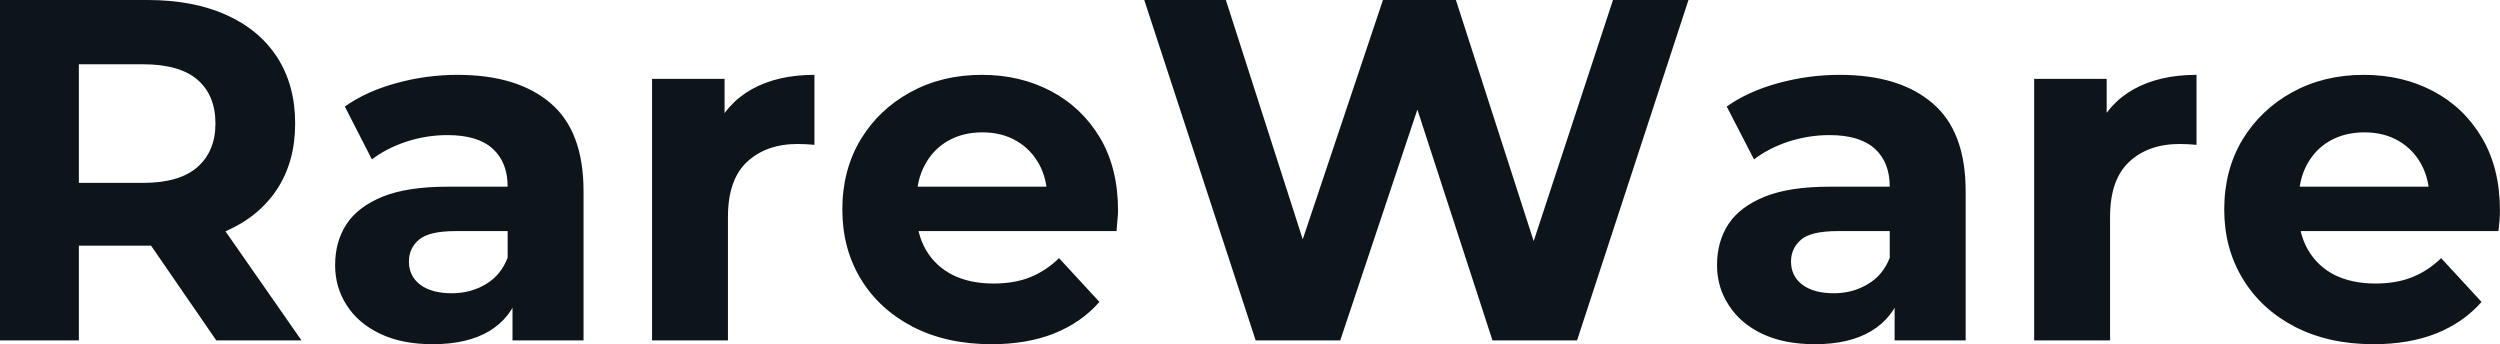 <svg fill="#0d141a" viewBox="0 0 118.243 16.284" height="100%" width="100%" xmlns="http://www.w3.org/2000/svg"><path preserveAspectRatio="none" d="M3.73 16.10L0 16.10L0 0L6.97 0Q9.13 0 10.69 0.70Q12.26 1.40 13.11 2.71Q13.96 4.03 13.96 5.84L13.96 5.84Q13.96 7.64 13.11 8.94Q12.26 10.24 10.69 10.93Q9.13 11.62 6.97 11.62L6.97 11.62L2.07 11.62L3.73 9.98L3.73 16.10ZM14.26 16.10L10.23 16.10L6.21 10.26L10.19 10.26L14.26 16.10ZM3.73 1.27L3.73 10.40L2.07 8.65L6.76 8.65Q8.49 8.65 9.34 7.90Q10.19 7.15 10.19 5.84L10.19 5.84Q10.19 4.51 9.34 3.77Q8.49 3.04 6.76 3.04L6.76 3.04L2.07 3.04L3.73 1.27ZM27.60 16.10L24.24 16.10L24.24 13.69L24.01 13.16L24.01 8.83Q24.01 7.68 23.31 7.04Q22.61 6.39 21.16 6.39L21.16 6.39Q20.17 6.39 19.22 6.70Q18.26 7.02 17.59 7.54L17.59 7.54L16.31 5.04Q17.32 4.32 18.75 3.93Q20.17 3.54 21.64 3.54L21.64 3.54Q24.47 3.54 26.04 4.88Q27.60 6.21 27.60 9.04L27.60 9.04L27.60 16.10ZM20.47 16.28L20.47 16.28Q19.02 16.28 17.99 15.79Q16.95 15.30 16.40 14.44Q15.85 13.59 15.85 12.54L15.85 12.54Q15.85 11.43 16.39 10.60Q16.93 9.78 18.10 9.30Q19.27 8.83 21.16 8.83L21.16 8.83L24.45 8.83L24.45 10.93L21.55 10.93Q20.29 10.93 19.81 11.34Q19.34 11.75 19.34 12.37L19.34 12.37Q19.34 13.06 19.88 13.47Q20.42 13.87 21.37 13.87L21.37 13.87Q22.26 13.87 22.98 13.44Q23.69 13.02 24.01 12.19L24.01 12.19L24.56 13.85Q24.17 15.04 23.14 15.66Q22.10 16.28 20.47 16.28ZM34.43 16.10L30.84 16.10L30.84 3.73L34.27 3.73L34.27 7.22L33.79 6.21Q34.34 4.90 35.56 4.22Q36.78 3.54 38.52 3.54L38.52 3.54L38.52 6.85Q38.30 6.83 38.11 6.82Q37.93 6.81 37.72 6.81L37.72 6.81Q36.25 6.81 35.34 7.65Q34.43 8.49 34.43 10.26L34.43 10.26L34.43 16.10ZM46.90 16.28L46.90 16.28Q44.78 16.28 43.18 15.46Q41.58 14.63 40.71 13.19Q39.84 11.75 39.84 9.91L39.84 9.91Q39.84 8.05 40.70 6.61Q41.56 5.18 43.06 4.36Q44.55 3.54 46.44 3.54L46.44 3.54Q48.25 3.54 49.71 4.31Q51.17 5.08 52.03 6.52Q52.88 7.96 52.88 9.96L52.88 9.96Q52.88 10.17 52.85 10.43Q52.83 10.70 52.81 10.93L52.81 10.93L42.76 10.93L42.76 8.83L50.92 8.83L49.54 9.45Q49.54 8.49 49.15 7.77Q48.76 7.06 48.07 6.66Q47.38 6.26 46.46 6.26L46.46 6.26Q45.54 6.26 44.84 6.66Q44.14 7.06 43.75 7.79Q43.35 8.51 43.35 9.50L43.35 9.50L43.35 10.05Q43.35 11.06 43.80 11.83Q44.25 12.60 45.07 13.01Q45.88 13.41 46.99 13.41L46.99 13.41Q47.98 13.41 48.73 13.11Q49.47 12.81 50.09 12.21L50.09 12.21L52.00 14.28Q51.15 15.25 49.86 15.77Q48.58 16.28 46.90 16.28ZM63.39 16.10L59.39 16.10L54.12 0L57.98 0L62.56 14.26L60.63 14.26L65.41 0L68.86 0L73.46 14.26L71.60 14.26L76.29 0L79.86 0L74.59 16.10L70.59 16.10L66.52 3.59L67.57 3.59L63.39 16.10ZM92.97 16.10L89.61 16.10L89.61 13.69L89.38 13.16L89.38 8.83Q89.38 7.68 88.68 7.04Q87.97 6.39 86.53 6.39L86.53 6.39Q85.54 6.39 84.58 6.70Q83.63 7.02 82.96 7.54L82.96 7.54L81.67 5.04Q82.68 4.32 84.11 3.93Q85.54 3.54 87.01 3.54L87.01 3.54Q89.84 3.54 91.40 4.88Q92.97 6.21 92.97 9.04L92.97 9.04L92.97 16.10ZM85.84 16.28L85.84 16.28Q84.39 16.28 83.35 15.79Q82.32 15.30 81.77 14.44Q81.21 13.59 81.21 12.54L81.21 12.54Q81.21 11.43 81.75 10.60Q82.29 9.78 83.47 9.30Q84.64 8.83 86.53 8.83L86.53 8.83L89.81 8.83L89.81 10.93L86.92 10.93Q85.65 10.93 85.18 11.34Q84.71 11.75 84.71 12.37L84.71 12.37Q84.71 13.06 85.25 13.47Q85.79 13.87 86.73 13.87L86.73 13.87Q87.63 13.87 88.34 13.44Q89.06 13.02 89.38 12.19L89.38 12.19L89.93 13.85Q89.54 15.04 88.50 15.66Q87.47 16.28 85.84 16.28ZM99.80 16.10L96.21 16.10L96.21 3.73L99.64 3.73L99.64 7.22L99.15 6.21Q99.70 4.90 100.92 4.22Q102.14 3.54 103.89 3.54L103.89 3.54L103.89 6.85Q103.66 6.83 103.48 6.82Q103.29 6.81 103.09 6.81L103.09 6.81Q101.61 6.81 100.71 7.65Q99.80 8.49 99.80 10.26L99.80 10.26L99.80 16.10ZM112.26 16.28L112.26 16.28Q110.15 16.28 108.55 15.46Q106.95 14.63 106.08 13.19Q105.20 11.75 105.20 9.91L105.20 9.91Q105.20 8.05 106.06 6.61Q106.93 5.18 108.42 4.36Q109.92 3.54 111.80 3.54L111.80 3.54Q113.62 3.54 115.08 4.31Q116.54 5.08 117.39 6.52Q118.24 7.96 118.24 9.96L118.24 9.96Q118.24 10.17 118.22 10.43Q118.20 10.70 118.17 10.93L118.17 10.93L108.12 10.93L108.12 8.83L116.29 8.83L114.91 9.45Q114.91 8.49 114.52 7.77Q114.13 7.06 113.44 6.66Q112.75 6.26 111.83 6.26L111.83 6.26Q110.91 6.26 110.20 6.66Q109.50 7.06 109.11 7.79Q108.72 8.51 108.72 9.50L108.72 9.50L108.72 10.05Q108.72 11.06 109.17 11.83Q109.62 12.60 110.43 13.01Q111.25 13.41 112.35 13.41L112.35 13.41Q113.34 13.41 114.09 13.11Q114.84 12.81 115.46 12.21L115.46 12.21L117.37 14.28Q116.52 15.25 115.23 15.77Q113.94 16.28 112.26 16.28Z"></path></svg>